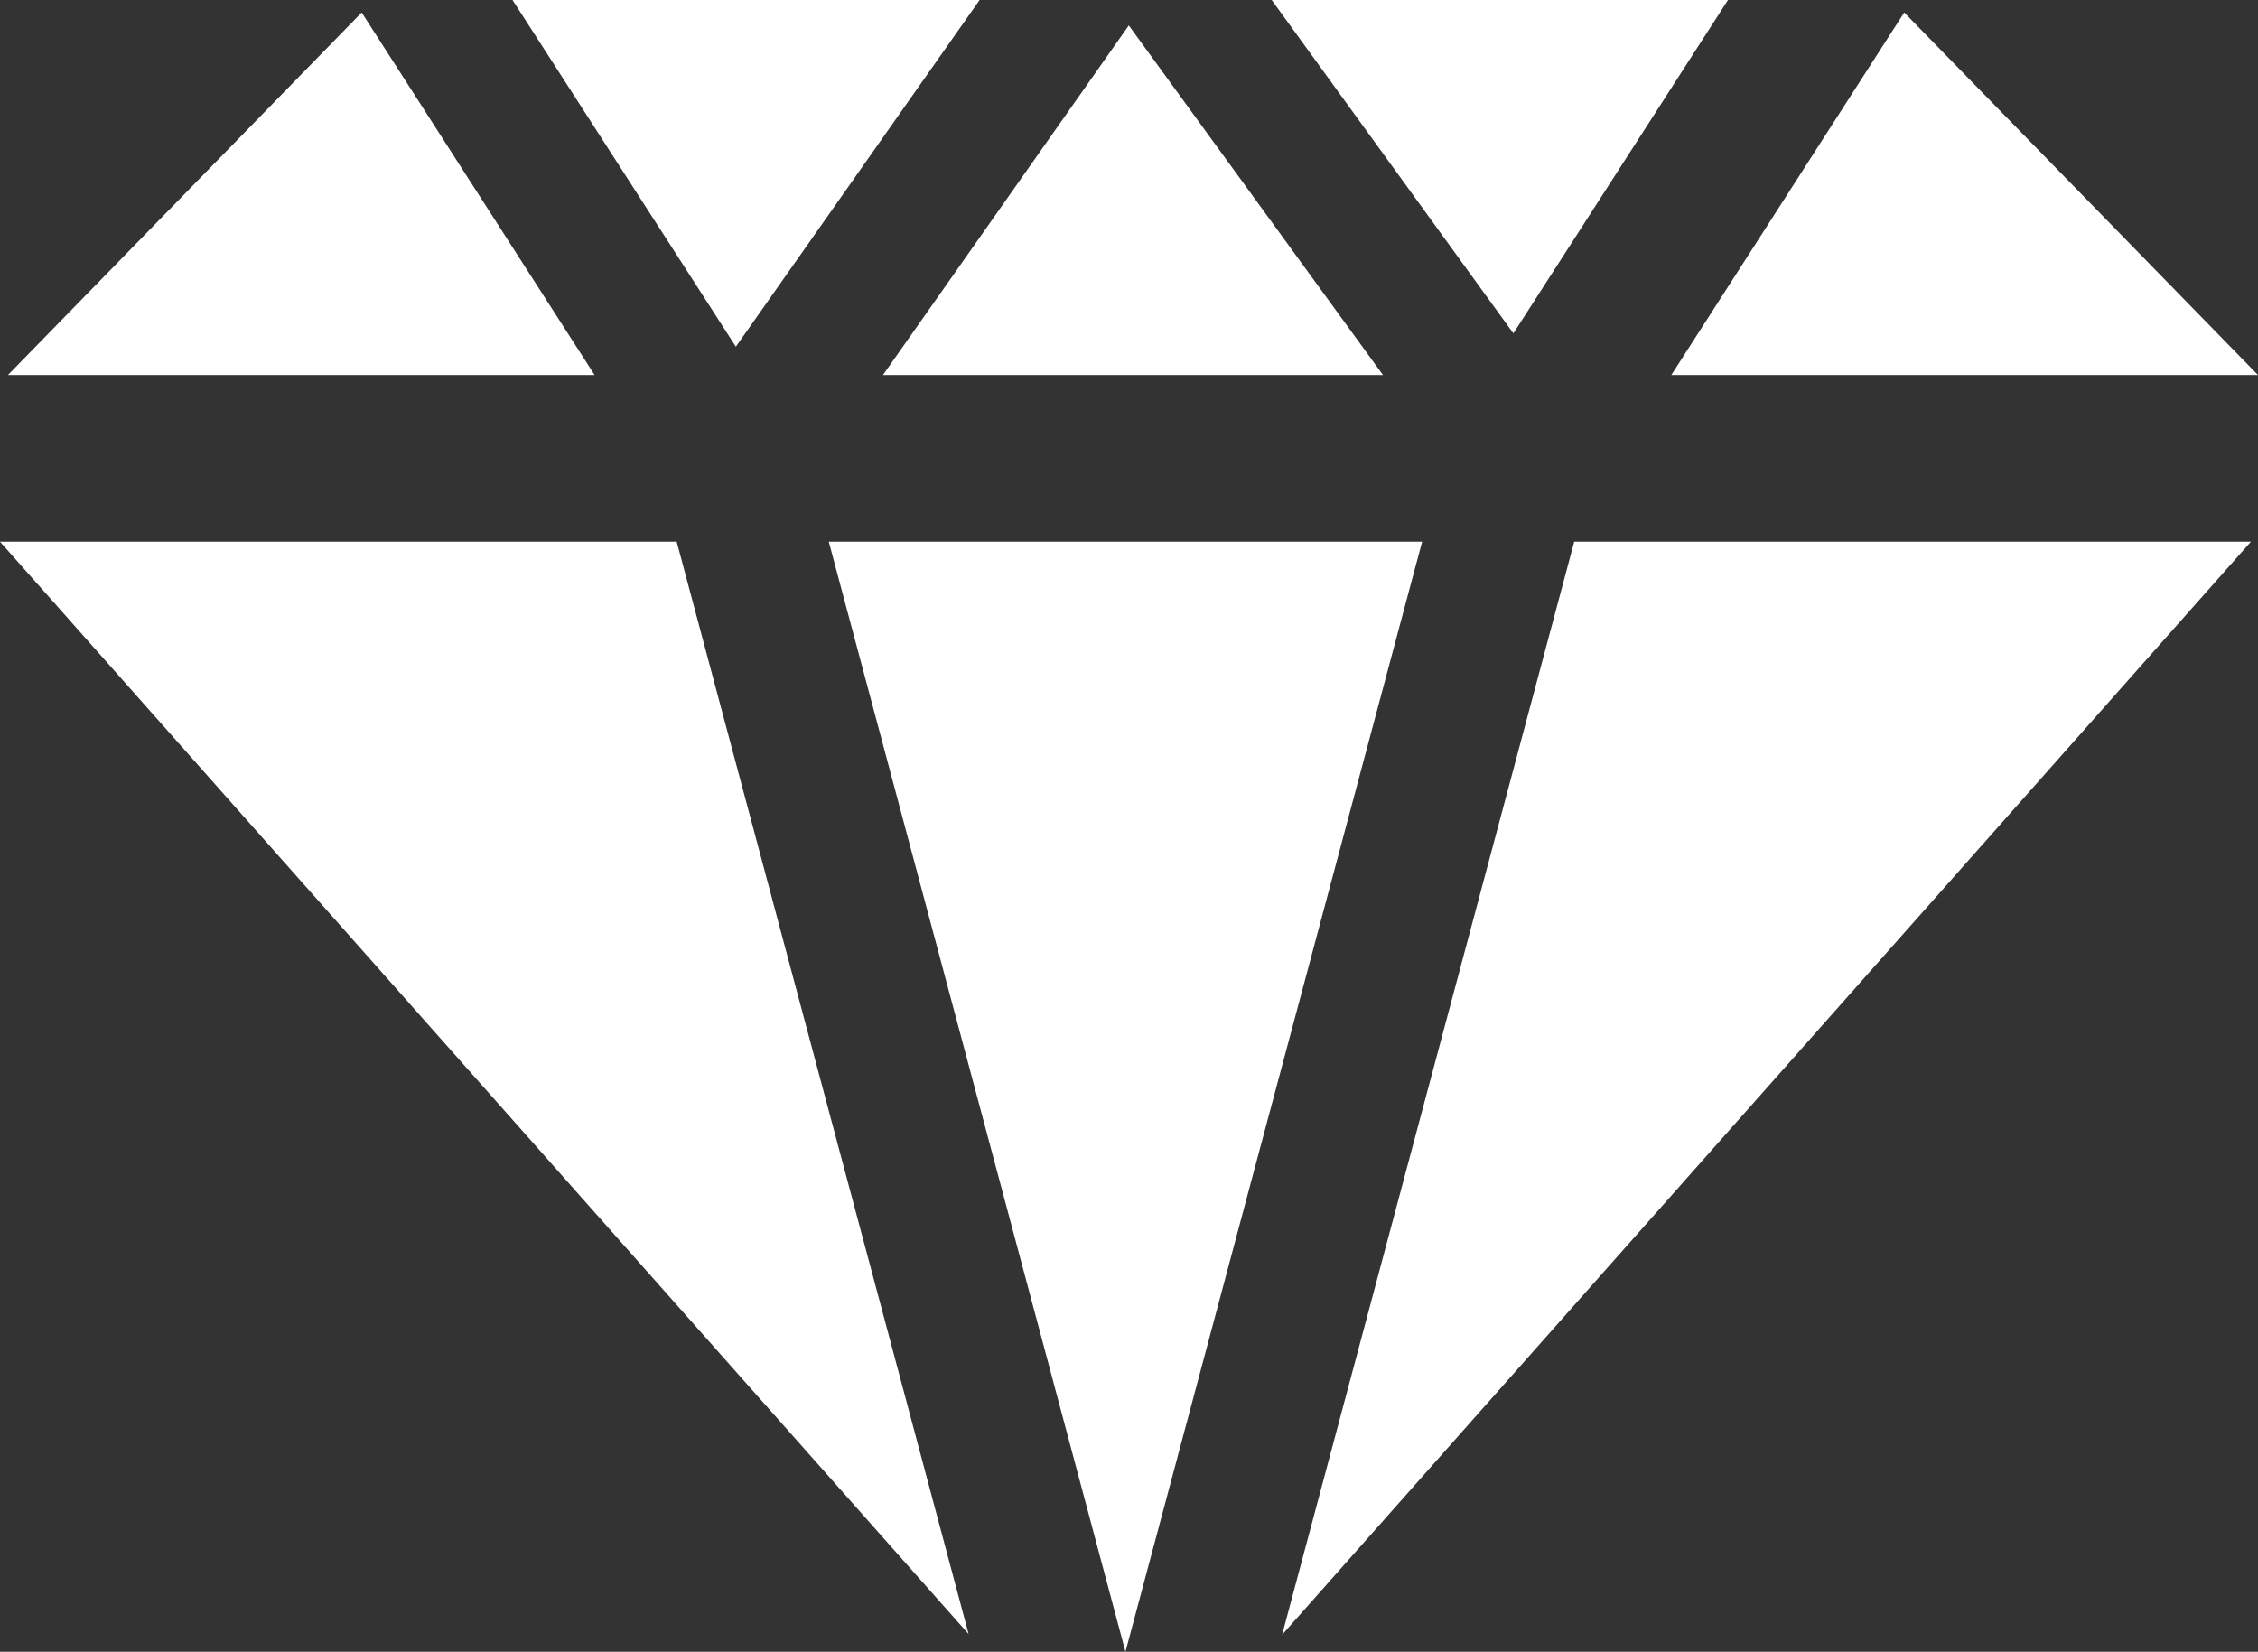 <svg xmlns="http://www.w3.org/2000/svg" viewBox="0 0 54.19 39.64"><rect x="0" y="0" width="54.19" height="39.64" fill="#333333" stroke="none"/><defs><style>.cls-1{fill:#fff}</style></defs><g id="レイヤー_2" data-name="レイヤー 2"><g id="data"><path class="cls-1" d="M54.19 9L45.7.3 40.11 9h14.08zM19.89 13l7.12 26.64L34.13 13H19.89zM21.19 9h12L27.09.61 21.19 9zM36.32 8l5.15-8H30.52l5.8 8zM23.51 0H12.3l5.36 8.32L23.51 0zM8.68.3L.19 9h14.08L8.68.3zM0 13l23.25 26.22v.01L16.24 13H0zM37.78 13l-7.01 26.23.01-.01L54.02 13H37.78z"/></g></g></svg>
